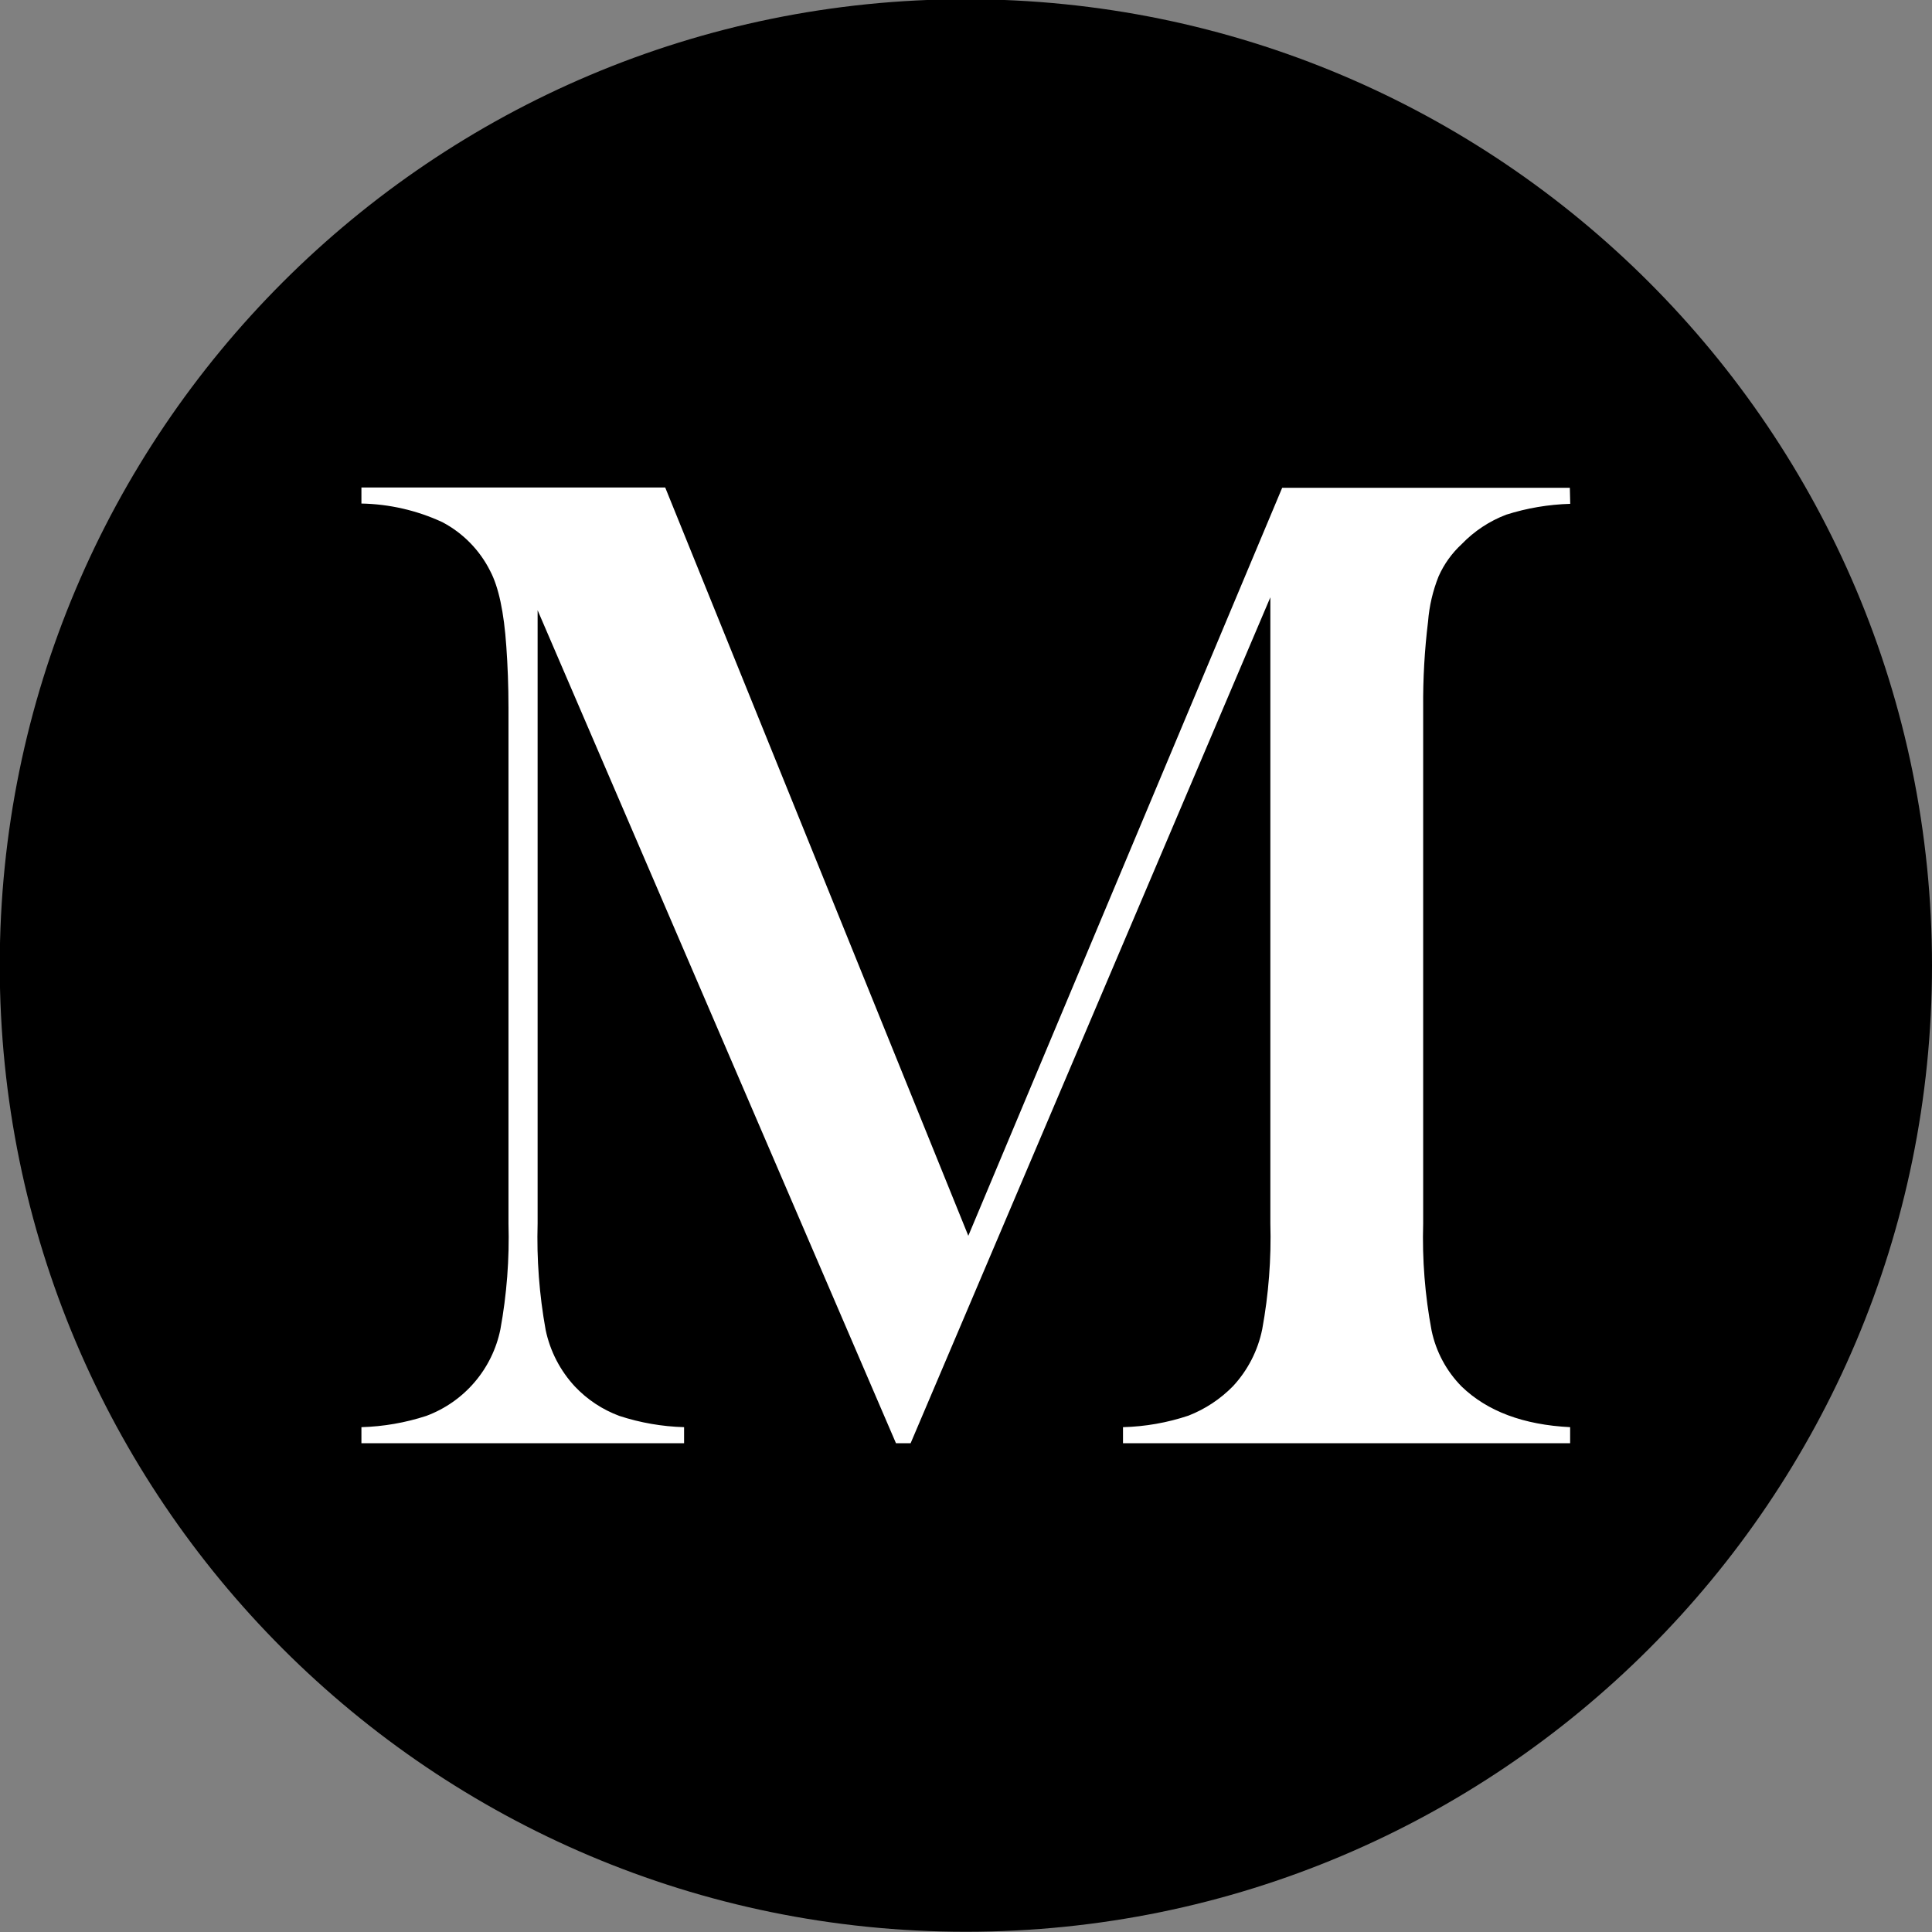 <?xml version="1.0" encoding="UTF-8"?> <svg xmlns="http://www.w3.org/2000/svg" width="684" height="684" viewBox="0 0 684 684" fill="none"><rect x="0" y="0" width="684" height="684" fill="#808080" stroke="none"/><g clip-path="url(#clip0_1781_7)"><path d="M341.956 683.913C530.861 683.913 684 530.752 684 341.82C684 152.887 530.861 -0.273 341.956 -0.273C153.05 -0.273 -0.088 152.887 -0.088 341.82C-0.088 530.752 153.05 683.913 341.956 683.913Z" fill="black"></path><path d="M555.919 178.376C548.219 178.592 540.587 179.885 533.246 182.218C527.307 184.482 521.941 188.029 517.53 192.605C514.042 195.812 511.25 199.7 509.326 204.03C507.277 209.142 506.017 214.535 505.587 220.025C504.349 230.132 503.77 240.309 503.856 250.492V433.154C503.486 445.861 504.485 458.57 506.834 471.064C508.401 478.566 512.103 485.456 517.495 490.902C526.565 499.65 539.361 504.439 555.885 505.27V510.948H397.584V505.27C405.475 505.065 413.291 503.689 420.777 501.184C426.69 498.87 432.046 495.33 436.493 490.798C441.753 485.146 445.347 478.148 446.878 470.579C449.148 458.205 450.111 445.626 449.751 433.05V211.474L322.398 510.948H317.205L190.336 216.044V433.154C189.978 445.774 190.93 458.398 193.175 470.822C194.738 478.338 198.33 485.283 203.56 490.902C207.934 495.522 213.311 499.076 219.276 501.288C226.683 503.711 234.401 505.052 242.192 505.27V510.948H127.958V505.27C135.759 505.048 143.488 503.707 150.909 501.288C157.52 498.834 163.398 494.737 167.989 489.382C172.579 484.028 175.731 477.593 177.148 470.683C179.418 458.309 180.381 445.73 180.021 433.154V250.492C180.021 242.91 179.744 235.708 179.259 228.923C178.429 216.701 176.525 207.804 173.548 202.16C169.843 194.758 163.911 188.704 156.586 184.85C147.602 180.697 137.853 178.457 127.958 178.272V172.594H235.511L342.821 437.516L453.94 172.698H555.781L555.919 178.376Z" fill="white"></path></g><defs><clipPath id="clip0_1781_7"><rect width="684" height="684" fill="white"></rect></clipPath></defs></svg> 